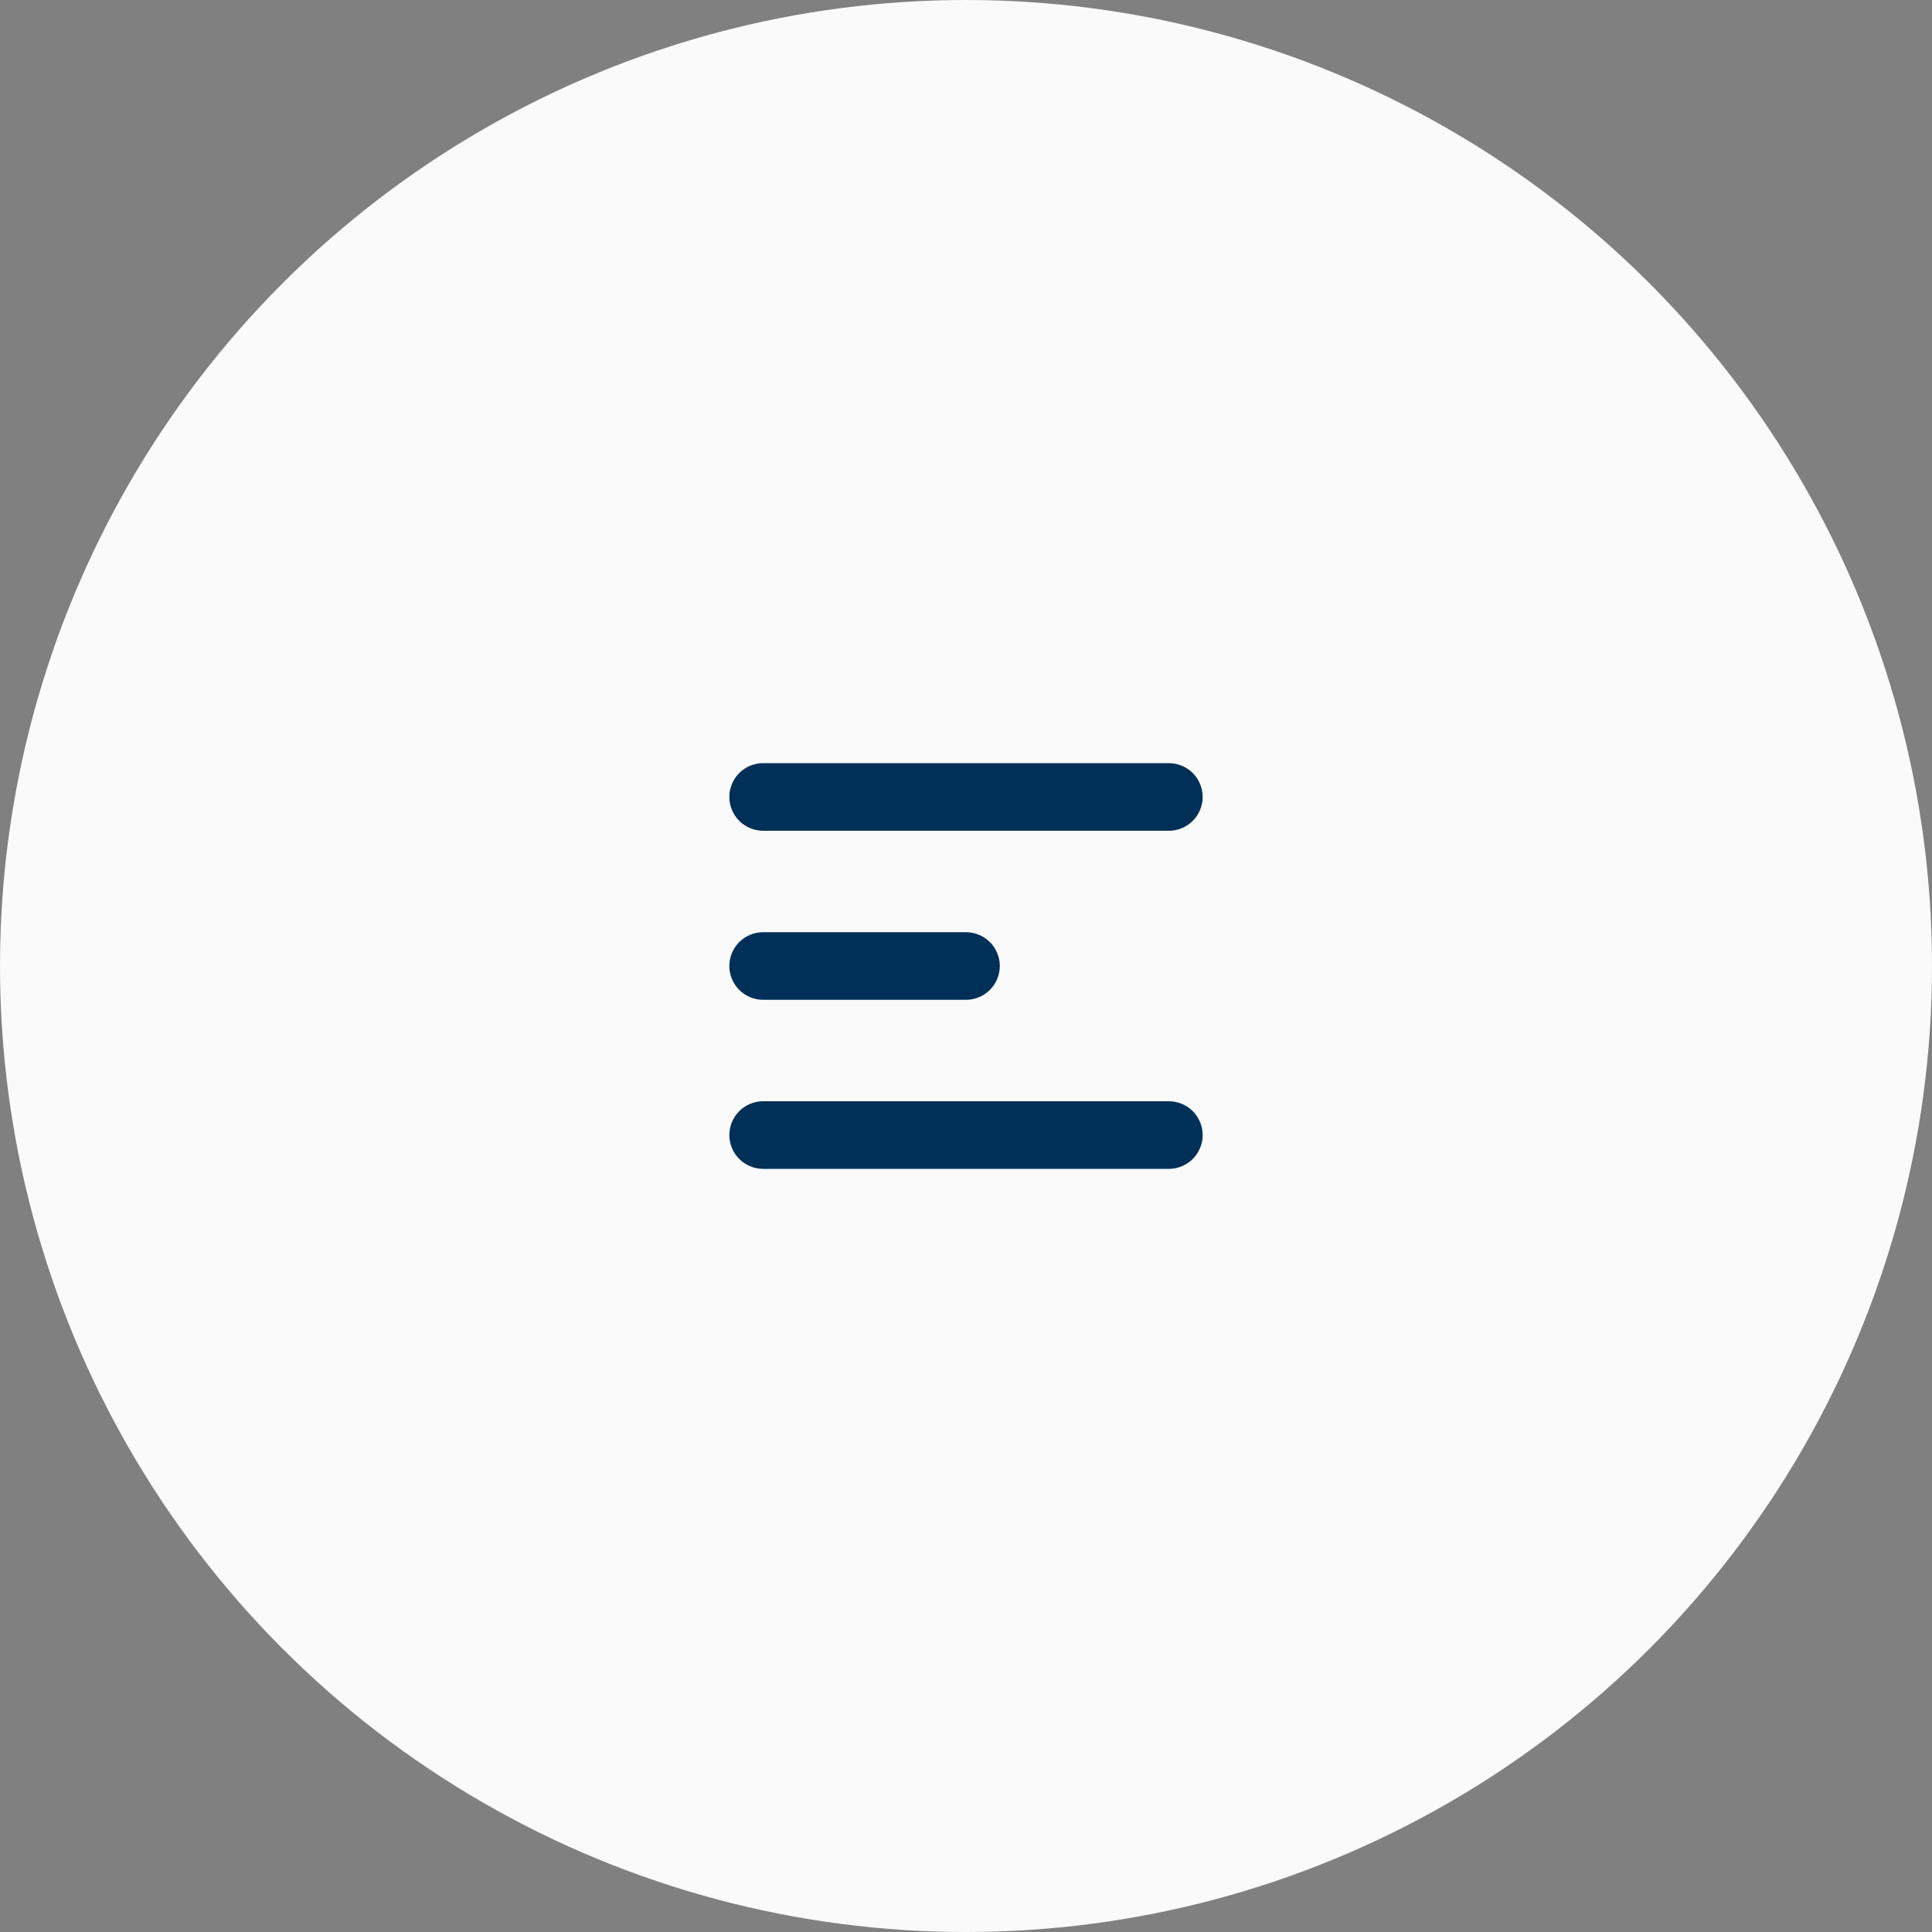 <svg xmlns="http://www.w3.org/2000/svg" id="Layer_1" viewBox="0 0 80 80"><rect x="0" y="0" width="80" height="80" fill="#808080" stroke="none"/><defs><style>      .cls-1 {        fill: #003057;        fill-rule: evenodd;      }      .cls-2 {        fill: #fafafa;      }    </style></defs><circle class="cls-2" cx="40" cy="40" r="40"></circle><path class="cls-1" d="M30.2,33c0-.37.15-.73.41-.99s.62-.41.99-.41h16.8c.37,0,.73.15.99.41.26.26.41.62.41.99s-.15.73-.41.99c-.26.26-.62.41-.99.41h-16.8c-.37,0-.73-.15-.99-.41-.26-.26-.41-.62-.41-.99ZM30.2,40c0-.37.15-.73.41-.99s.62-.41.99-.41h8.4c.37,0,.73.15.99.41.26.26.41.62.41.99s-.15.73-.41.99-.62.41-.99.41h-8.4c-.37,0-.73-.15-.99-.41-.26-.26-.41-.62-.41-.99ZM30.2,47c0-.37.15-.73.41-.99s.62-.41.99-.41h16.8c.37,0,.73.15.99.41.26.26.41.62.41.99s-.15.73-.41.99c-.26.26-.62.41-.99.41h-16.8c-.37,0-.73-.15-.99-.41-.26-.26-.41-.62-.41-.99Z"></path></svg>